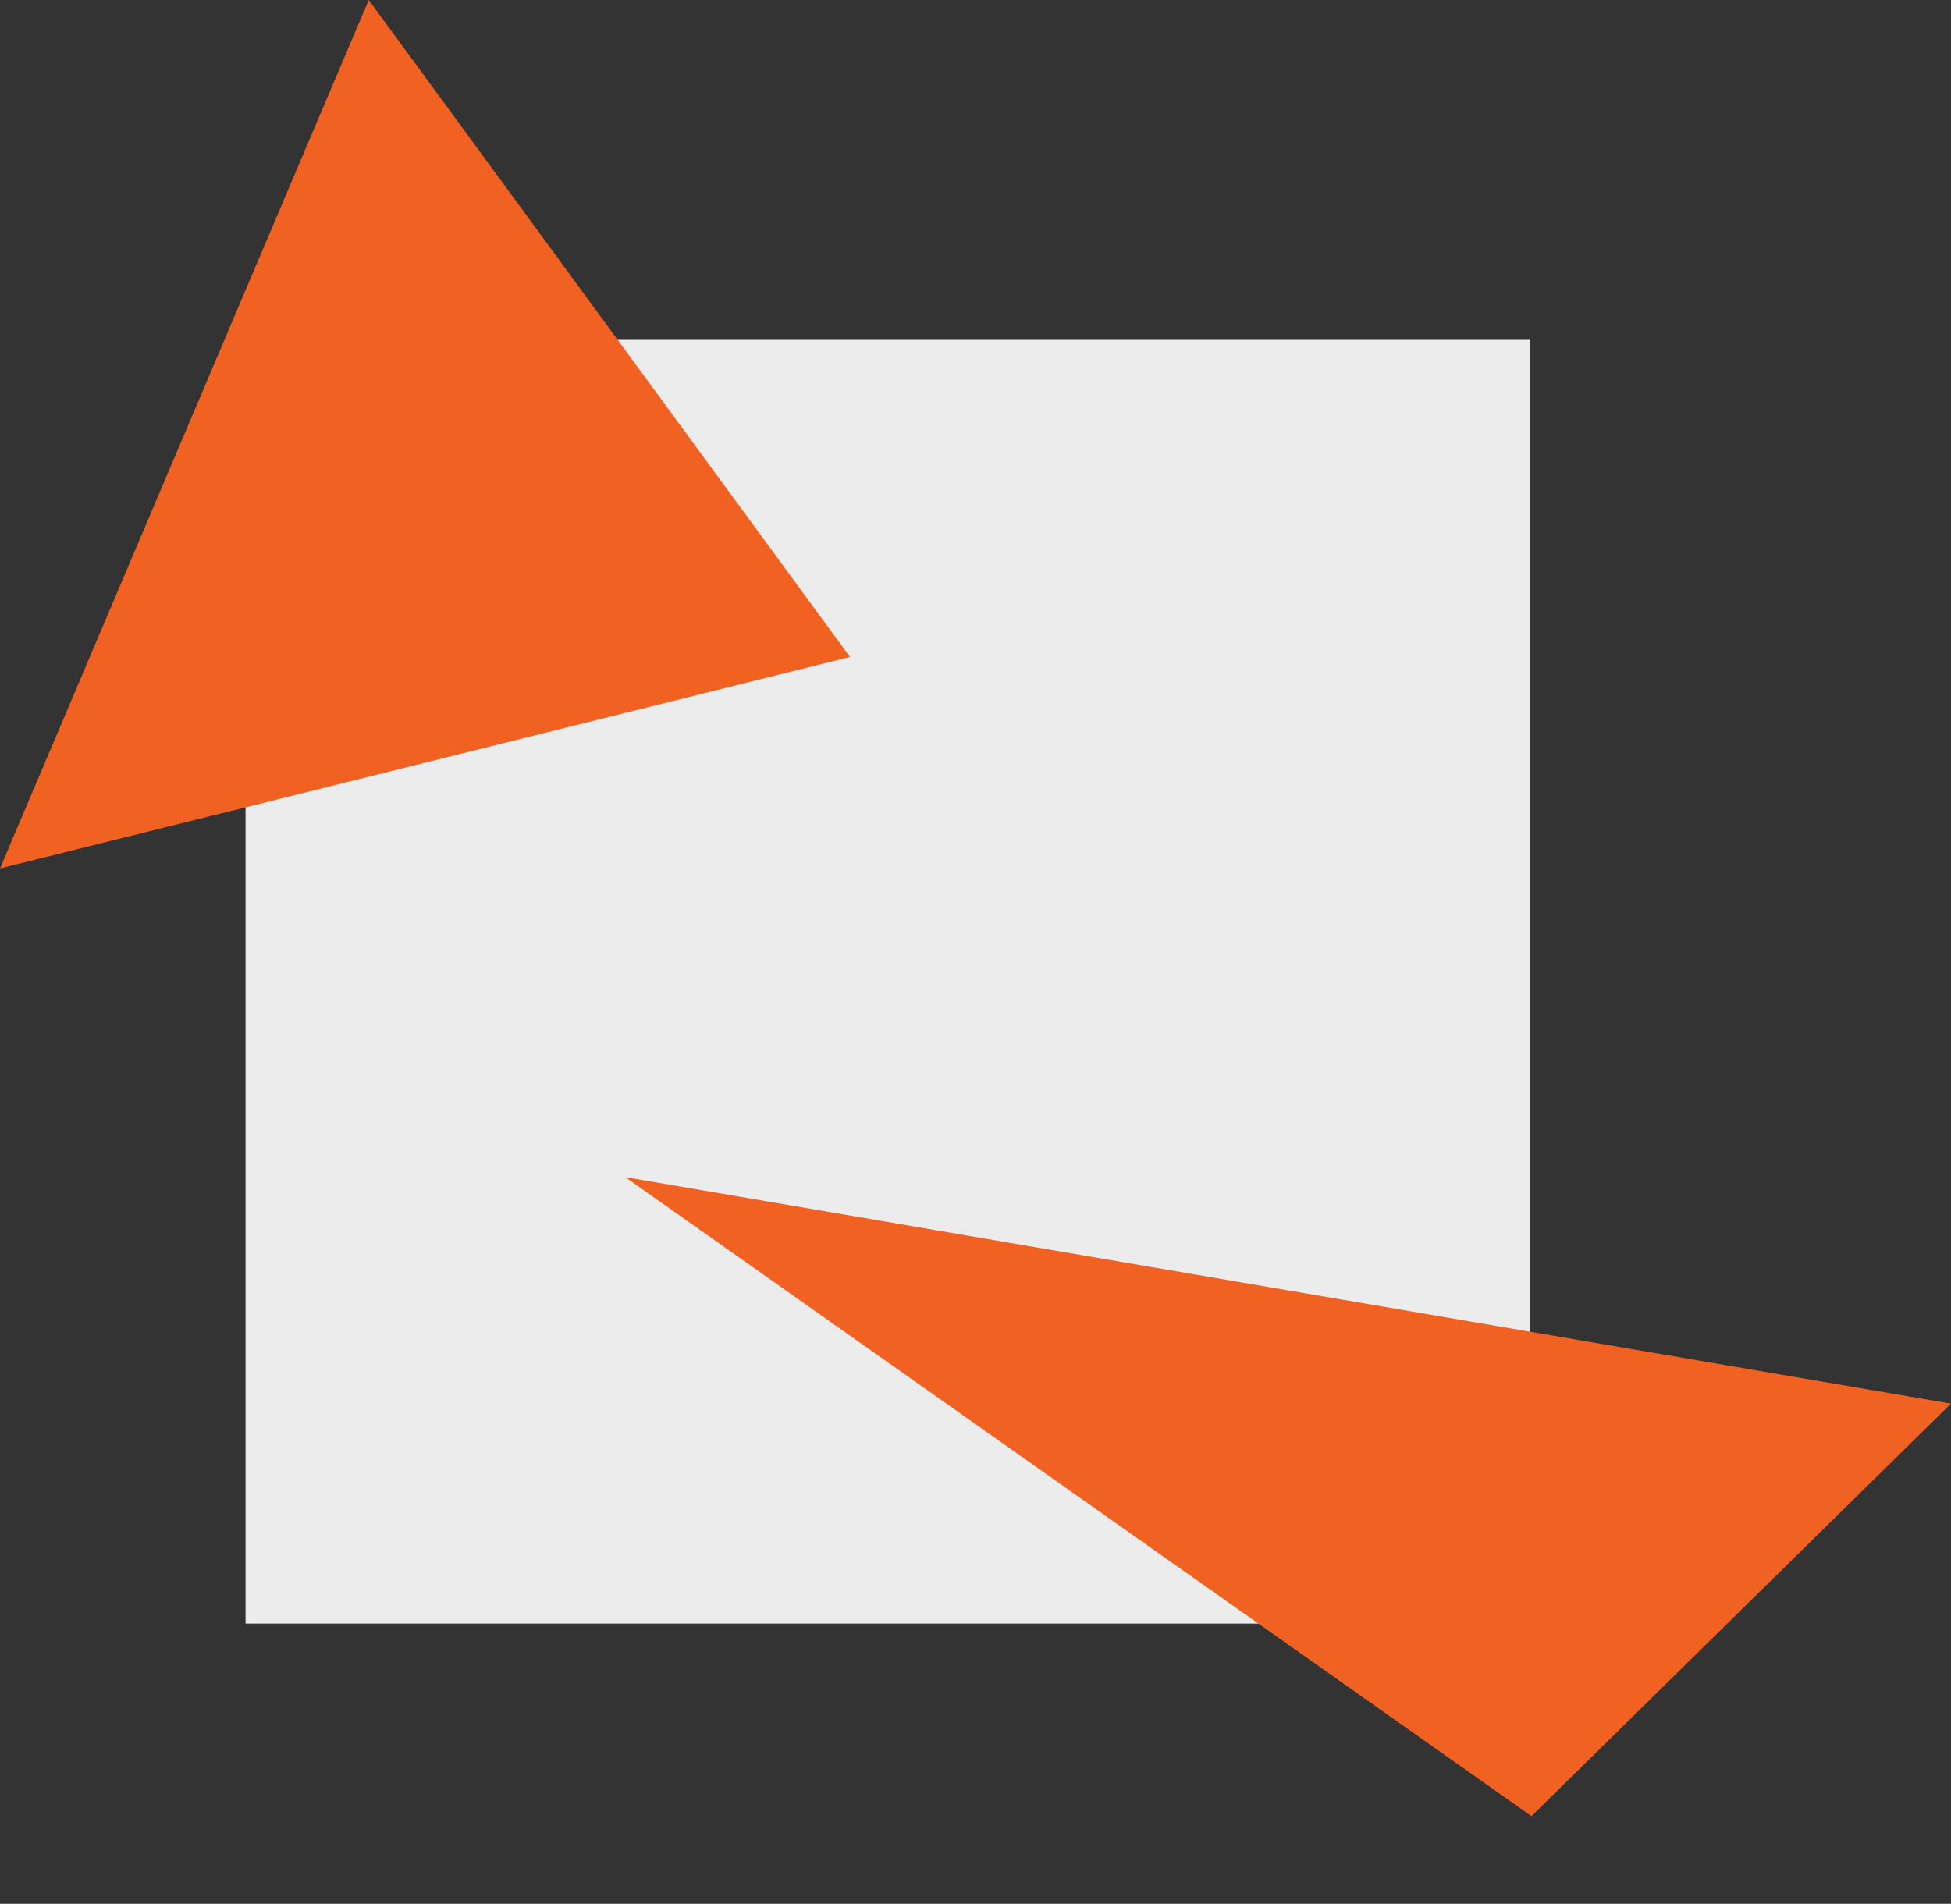 <svg id="authenticity" xmlns="http://www.w3.org/2000/svg" width="98.974" height="96.587" viewBox="0 0 98.974 96.587">
  <rect x="0" y="0" width="98.974" height="96.587" fill="#333333" stroke="none"/>
  <g id="Group-10">
    <g id="Group-28">
      <rect id="Rectangle" width="65.161" height="65.131" transform="translate(12.457 17.241)" fill="#ececec"/>
      <path id="Path" d="M18.706,0,0,44.059,43.121,33.33Z" fill="#f16122"/>
      <path id="Path-2" data-name="Path" d="M55.189,27.776,0,16.859,66.119,0Z" transform="translate(38.571 44.319) rotate(24)" fill="#f16122"/>
    </g>
  </g>
</svg>

